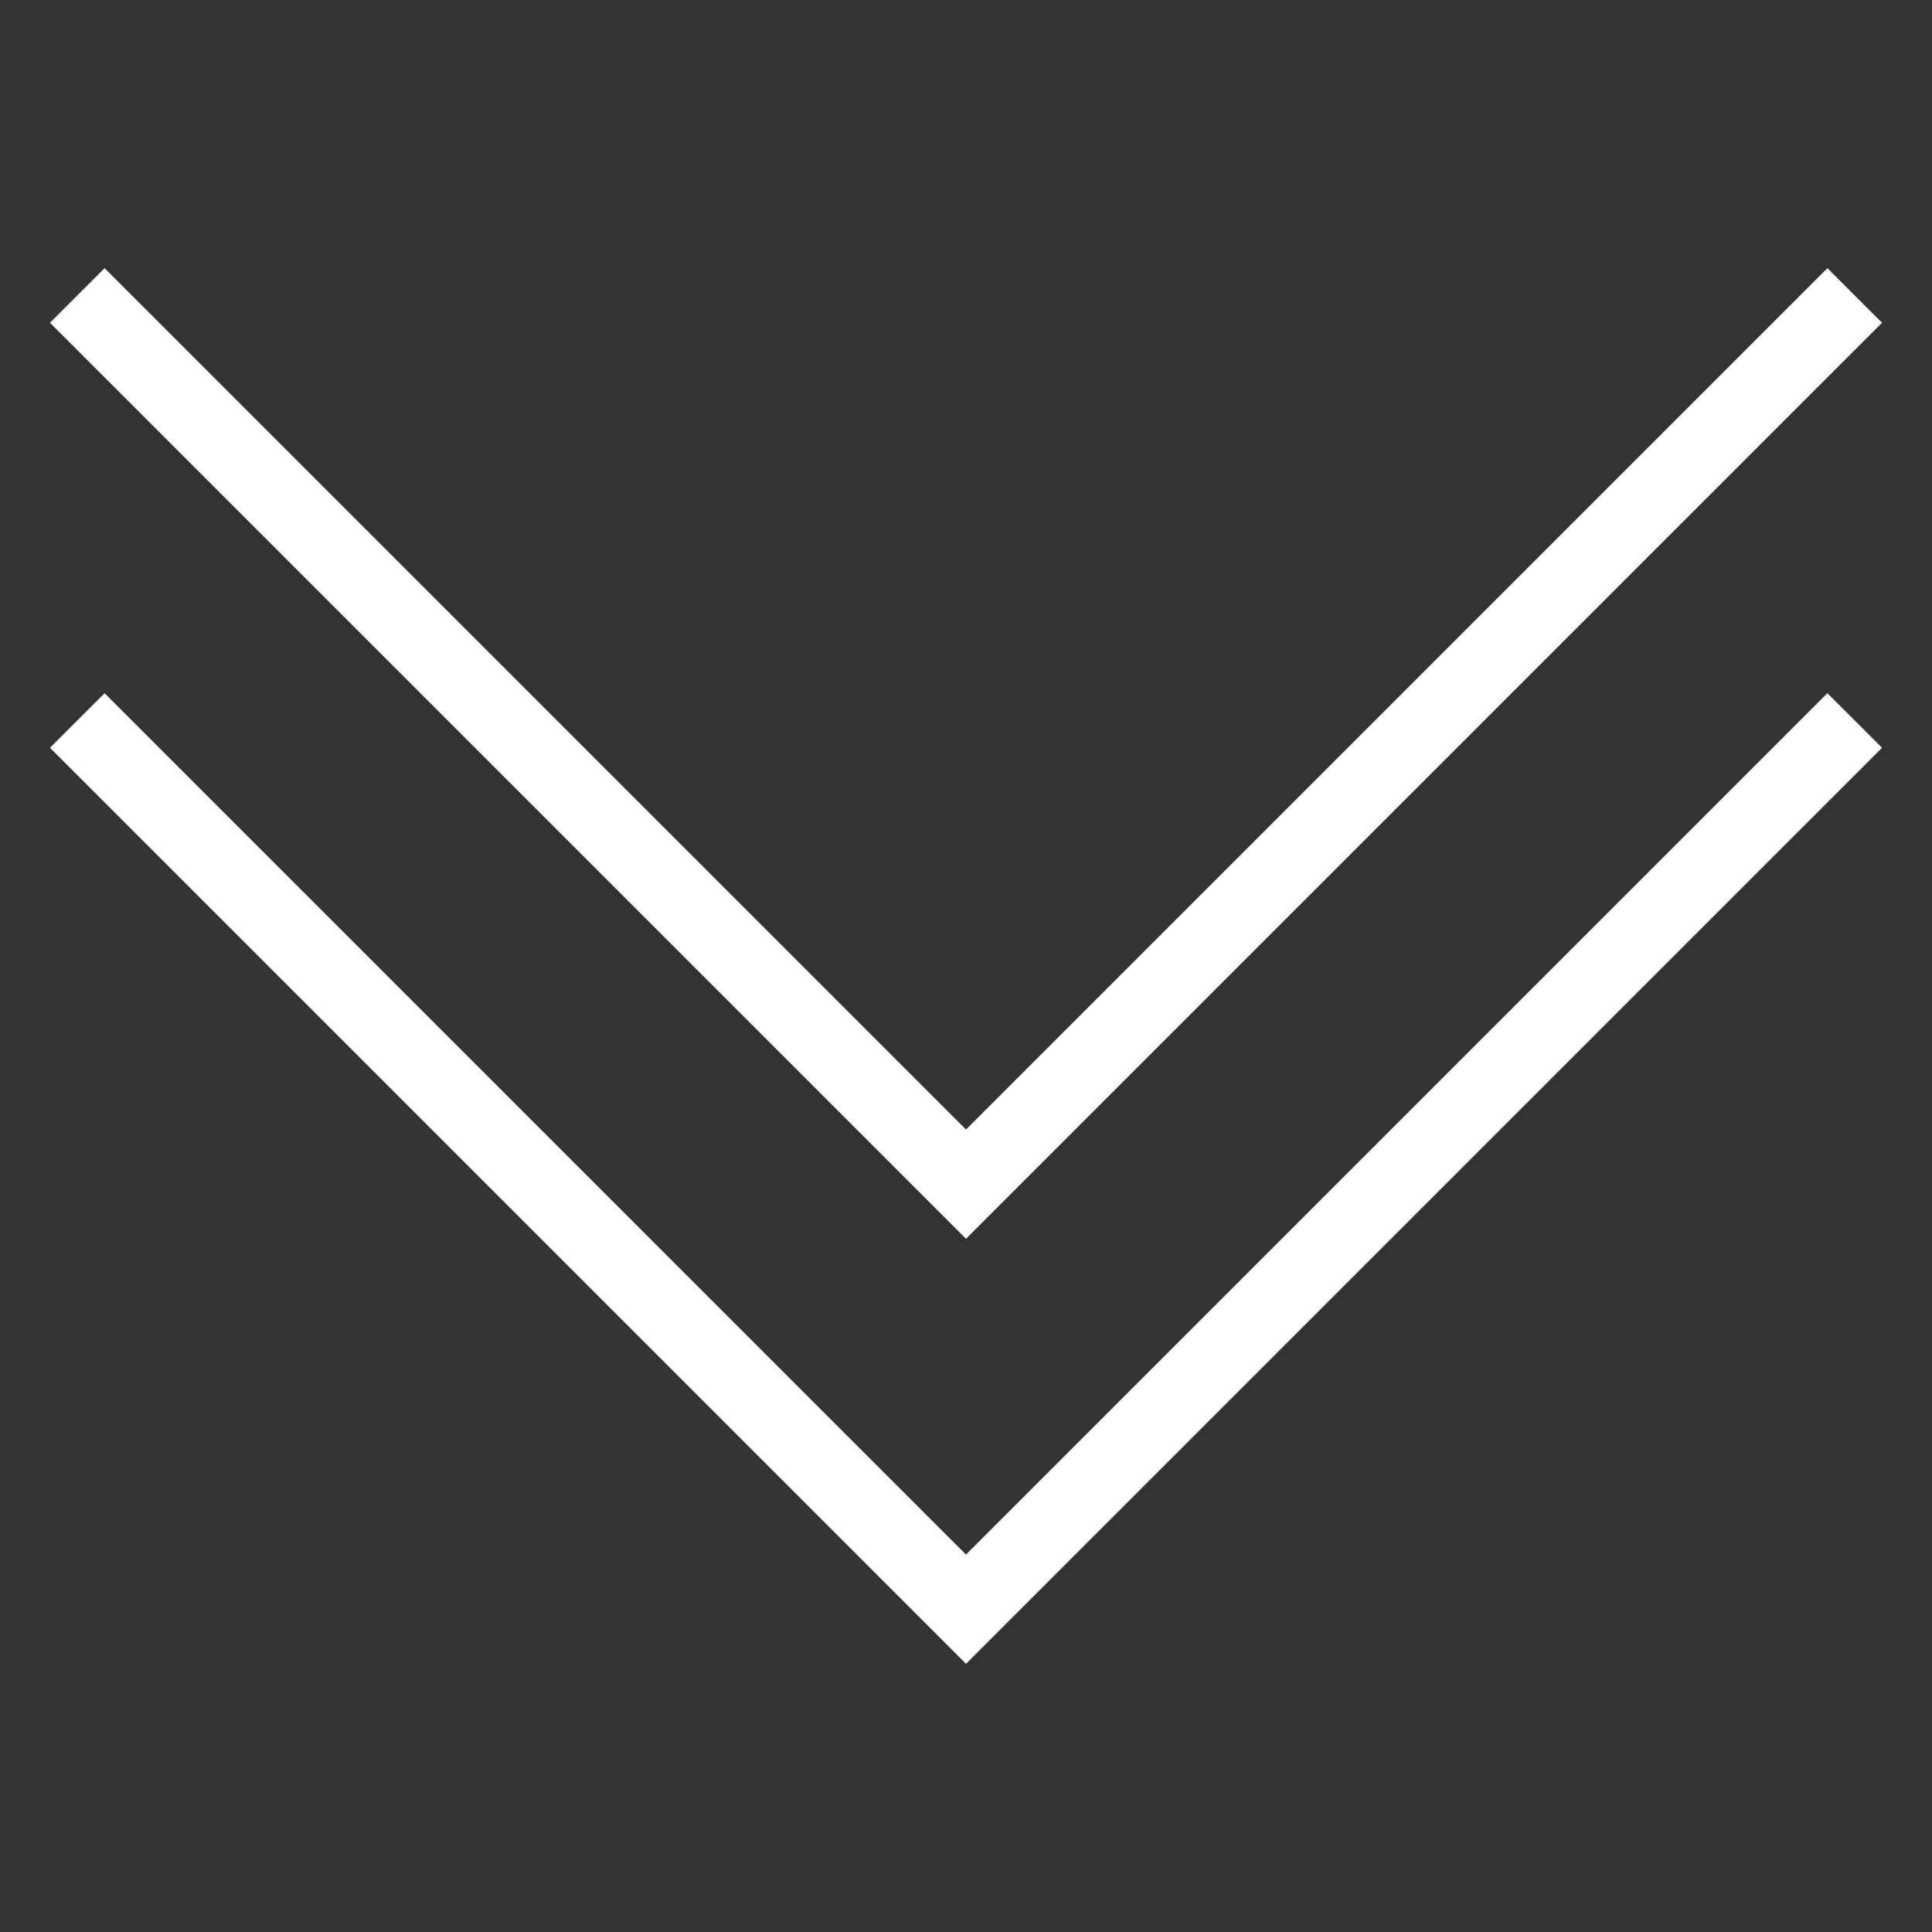 <svg viewBox="0 0 50 50" xml:space="preserve" xmlns="http://www.w3.org/2000/svg" enable-background="new 0 0 50 50">
  <rect x="0" y="0" width="50" height="50" fill="#333333" stroke="none"/>
  <path d="m48.707 19.353-1.414-1.413L25 40.232 2.707 17.94l-1.414 1.413L25 43.06z" fill="#fff" class="fill-000000">
  </path>
  <path d="M48.707 8.353 47.293 6.94 25 29.232 2.707 6.94 1.293 8.353 25 32.06z" fill="#fff" class="fill-000000">
  </path>
</svg>
